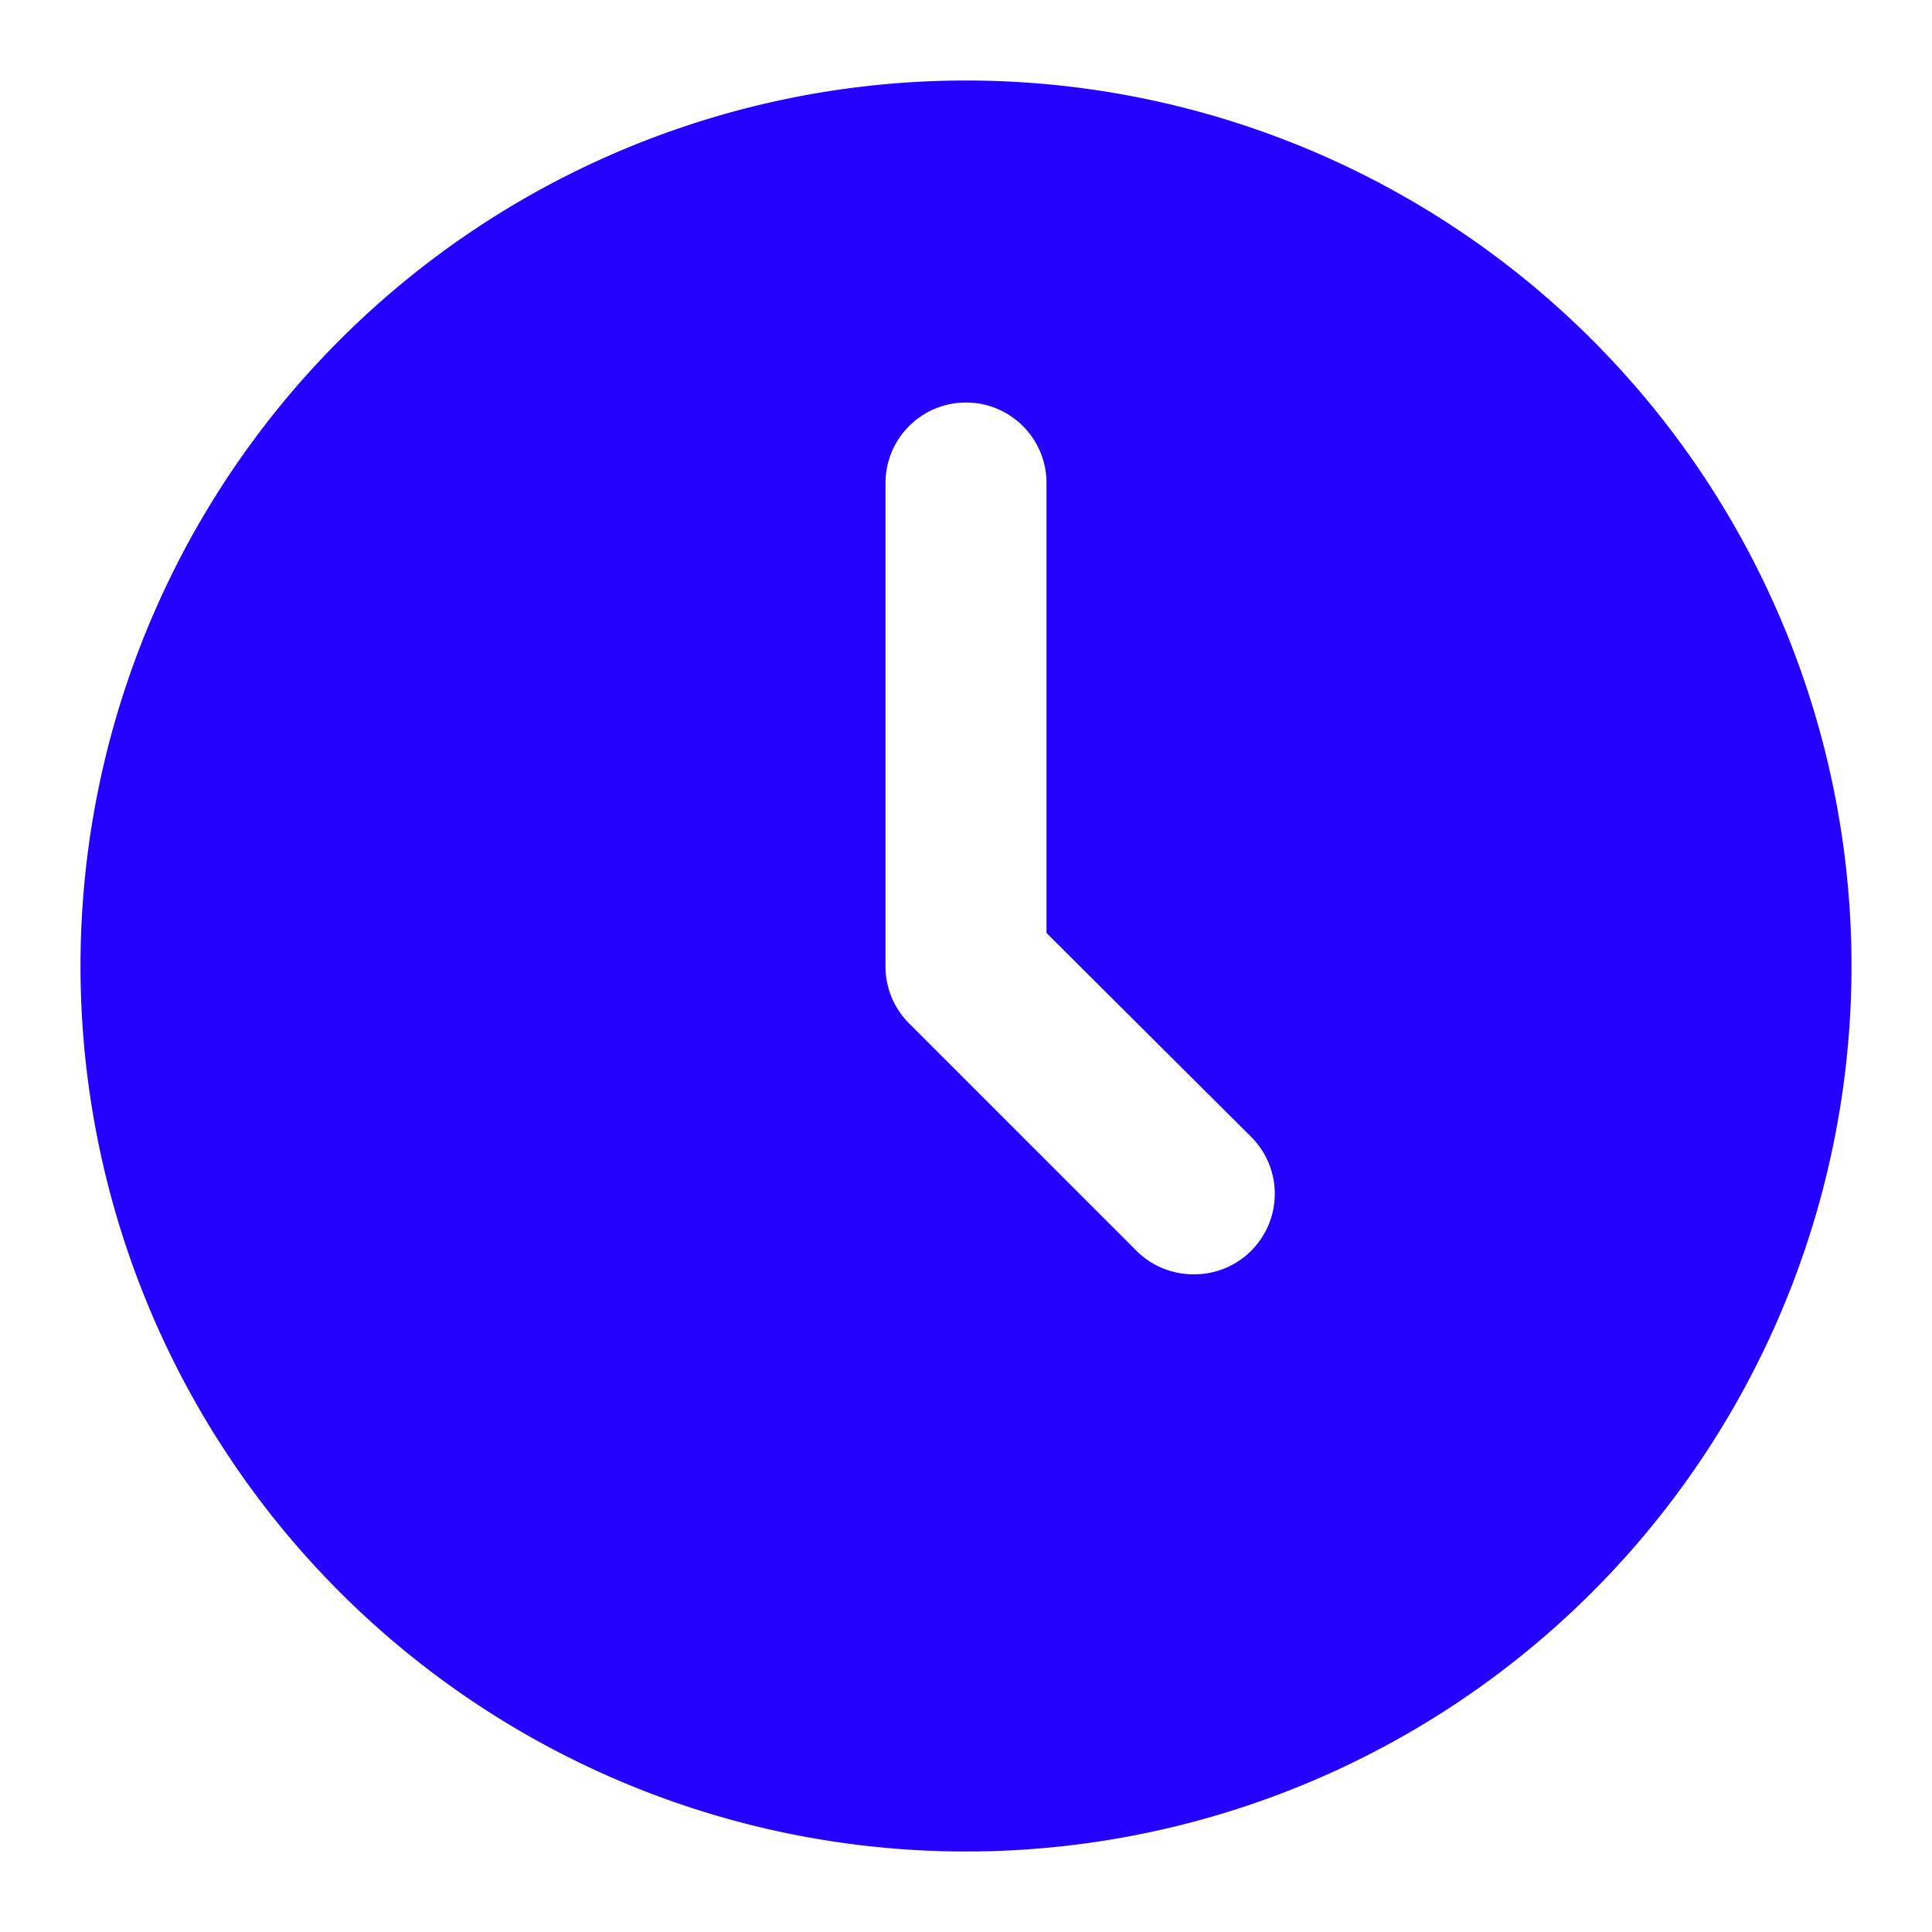 <svg height="512" viewBox="0 0 24 24" width="512" xmlns="http://www.w3.org/2000/svg"><g id="Glyph"><path d="m12 1a11 11 0 1 0 11 11 11 11 0 0 0 -11-11zm3.54 14.54a1 1 0 0 1 -.71.29 1 1 0 0 1 -.71-.29l-2.83-2.83a1 1 0 0 1 -.29-.71v-6a1 1 0 0 1 2 0v5.59l2.54 2.53a1 1 0 0 1 0 1.42z" fill="#2300ff" opacity="1" original-fill="#000000"></path></g></svg>